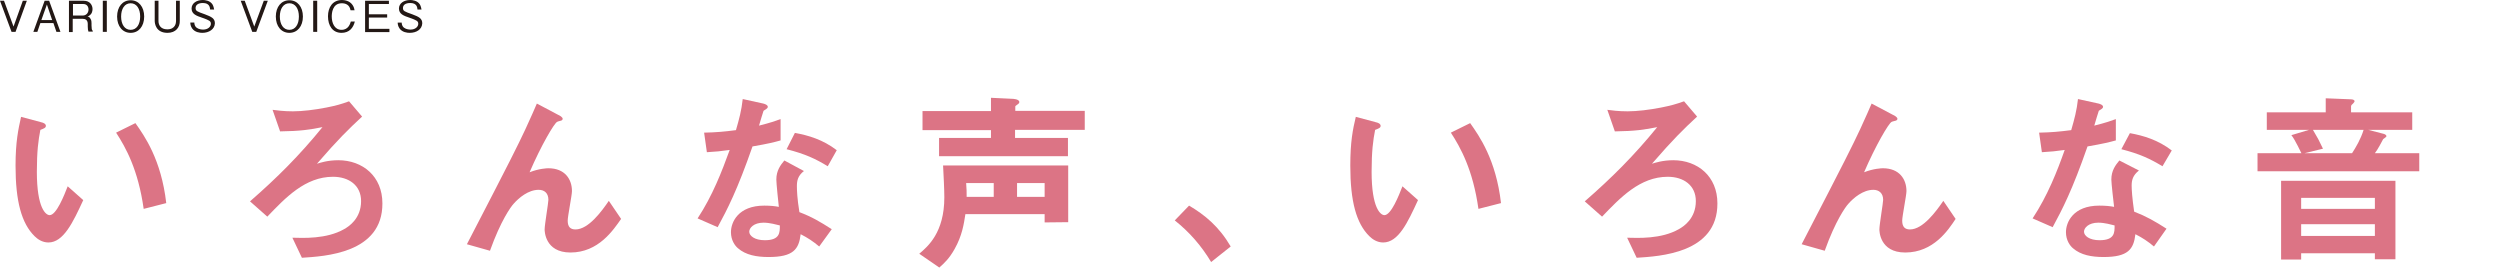 <?xml version="1.0" encoding="utf-8"?>
<!-- Generator: Adobe Illustrator 26.0.3, SVG Export Plug-In . SVG Version: 6.00 Build 0)  -->
<svg version="1.1" id="レイヤー_1" xmlns="http://www.w3.org/2000/svg" xmlns:xlink="http://www.w3.org/1999/xlink" x="0px"
	 y="0px" viewBox="0 0 997 106.7" style="enable-background:new 0 0 997 106.7;" xml:space="preserve">
<style type="text/css">
	.st0{fill:#231815;}
	.st1{fill:#DC7485;}
</style>
<g>
	<g>
		<path class="st0" d="M6.2,12.7H4.6L0,0.3h1.6l3.8,10.3L9.1,0.3h1.6L6.2,12.7z"/>
		<path class="st0" d="M22.5,12.7l-1.2-3.5h-5.2l-1.2,3.5h-1.6l4.5-12.4h1.8l4.5,12.4H22.5z M18.7,1.8L16.5,8h4.3L18.7,1.8z"/>
		<path class="st0" d="M35.3,12.7c-0.2-0.6-0.3-1.1-0.3-2.1v-1c0-1.7-1-2.1-2.1-2.1H29v5.3h-1.5V0.3h5.9c2.5,0,3.5,1.8,3.5,3.3
			c0,0.9-0.3,1.9-1,2.4c-0.3,0.3-0.7,0.5-1,0.6c0.5,0.1,0.8,0.2,1.2,0.9c0.4,0.6,0.4,1.4,0.4,1.8v0.9c0,0.5,0.1,1.1,0.1,1.4
			c0.1,0.4,0.2,0.5,0.4,0.7v0.3h-1.7V12.7z M33.2,1.6h-4.1v4.6H33c1.4,0,2.3-1.1,2.3-2.4C35.3,2.7,34.7,1.6,33.2,1.6z"/>
		<path class="st0" d="M41,12.7V0.3h1.6v12.4H41z"/>
		<path class="st0" d="M52.1,13.1c-3.2,0-5.4-2.6-5.4-6.5s2.2-6.5,5.4-6.5s5.4,2.6,5.4,6.5S55.3,13.1,52.1,13.1z M52.1,1.3
			c-2.4,0-3.8,2.2-3.8,5.3s1.4,5.3,3.8,5.3c2.4,0,3.8-2.2,3.8-5.3C55.9,3.5,54.5,1.3,52.1,1.3z"/>
		<path class="st0" d="M66.8,13.1c-4.7,0-5.1-3.8-5.1-4.8v-8h1.5v8.1c0,1.6,0.9,3.3,3.5,3.3c3.3,0,3.5-2.6,3.5-3.3V0.3h1.5v7.9
			C71.8,10.9,70.1,13.1,66.8,13.1z"/>
		<path class="st0" d="M80.7,13.1c-1,0-3-0.2-4.1-1.8C76,10.4,75.9,9.6,75.9,9h1.6c0,0.5,0.1,1.5,1,2.1c0.8,0.6,2,0.7,2.5,0.7
			c2,0,3.1-1.2,3.1-2.3s-0.6-1.4-3.4-2.4c-2.4-0.8-4.3-1.5-4.3-3.7c0-2.1,2-3.4,4.5-3.4c0.8,0,2.8,0.2,3.8,1.7
			c0.5,0.8,0.6,1.7,0.7,2.1h-1.6c-0.1-0.8-0.2-2.6-2.9-2.6C79,1.2,78,2,78,3.2s0.6,1.4,3.7,2.5c2.7,1,4,1.7,4,3.6
			C85.6,11.7,83.3,13.1,80.7,13.1z"/>
		<path class="st0" d="M102.2,12.7h-1.6L96,0.3h1.6l3.8,10.3l3.8-10.3h1.6L102.2,12.7z"/>
		<path class="st0" d="M115.4,13.1c-3.2,0-5.4-2.6-5.4-6.5s2.2-6.5,5.4-6.5c3.2,0,5.4,2.6,5.4,6.5S118.6,13.1,115.4,13.1z
			 M115.4,1.3c-2.4,0-3.8,2.2-3.8,5.3s1.4,5.3,3.8,5.3s3.8-2.2,3.8-5.3C119.2,3.5,117.8,1.3,115.4,1.3z"/>
		<path class="st0" d="M124.9,12.7V0.3h1.6v12.4H124.9z"/>
		<path class="st0" d="M136.2,13.1c-3.6,0-5.4-2.9-5.4-6.6c0-3.5,1.8-6.5,5.6-6.5c0.8,0,3,0.2,4.2,2c0.6,0.9,0.7,1.6,0.8,2.1h-1.6
			c-0.4-2.3-2.1-2.8-3.5-2.8c-3.8,0-4,4.1-4,5.3c0,2.4,1,5.3,3.9,5.3s3.5-2.7,3.7-3.3h1.6C140.9,11.1,139.3,13.1,136.2,13.1z"/>
		<path class="st0" d="M145.6,12.7V0.3h9.5v1.3h-8v4.1h7.3V7h-7.3v4.5h8.2v1.3h-9.7V12.7z"/>
		<path class="st0" d="M163.4,13.1c-1,0-3-0.2-4.1-1.8c-0.6-0.9-0.7-1.7-0.7-2.3h1.6c0,0.5,0.1,1.5,1,2.1c0.8,0.6,2,0.7,2.5,0.7
			c2,0,3.1-1.2,3.1-2.3s-0.6-1.4-3.4-2.4c-2.4-0.8-4.3-1.5-4.3-3.7c0-2.1,2-3.4,4.5-3.4c0.8,0,2.8,0.2,3.8,1.7
			c0.5,0.8,0.6,1.7,0.7,2.1h-1.6c-0.1-0.8-0.2-2.6-2.9-2.6c-1.9,0-2.9,0.8-2.9,2s0.6,1.4,3.7,2.5c2.7,1,4,1.7,4,3.6
			C168.3,11.7,166.1,13.1,163.4,13.1z"/>
	</g>
	<g>
		<path class="st1" d="M19.3,96.7c-2.4,0-4.3-1.3-5.5-2.5c-5.2-5.1-7.6-13.9-7.6-28.1c0-9.6,1.1-14.5,2.2-19.5l8.2,2.2
			c0.5,0.1,1.7,0.5,1.7,1.4c0,0.8-0.9,1.1-2.2,1.6c-0.8,4.1-1.4,8.5-1.4,16.7c0,14.6,3.6,17.3,5.1,17.3c2.7,0,5.8-7.9,7.2-11.5
			l6.2,5.5C29.1,88.7,25.3,96.7,19.3,96.7z M57.3,83.3c-2.2-15.6-7.1-24.4-11-30.4l7.7-3.8c3.6,5.1,10.3,14.5,12.3,31.9L57.3,83.3z"
			/>
		<path class="st1" d="M120.4,102.8l-3.8-8c4.2,0.1,13.6,0.6,20.6-3.4c2-1.1,6.8-4.3,6.8-11.2c0-6.3-4.9-9.7-11.2-9.7
			c-11.1,0-19,8.4-26.2,15.9l-6.9-6.1c10.8-9.4,19.8-18.4,28.9-29.6c-4.9,1-8.9,1.6-16.9,1.7l-3-8.6c1.6,0.2,4.4,0.6,8.1,0.6
			c3.8,0,8.7-0.6,13.3-1.5c4-0.8,5.8-1.3,9.1-2.5l5.2,6.1c-5.5,5.1-9.5,9-18,18.8c1.3-0.4,4.3-1.4,8.5-1.4c9.7,0,17.6,6.4,17.6,17.2
			C152.6,101.1,129.4,102.2,120.4,102.8z"/>
		<path class="st1" d="M227.5,100.7c-10.3,0-10.3-8.8-10.3-9.2c0-1.9,1.5-10.6,1.5-11.8c0-2.7-1.6-4-3.9-4c-4.1,0-7.9,3.2-10,5.6
			c-1.1,1.2-5.1,6.7-9.4,18.7l-9.2-2.6c18.1-34.9,19.9-38.6,23.3-45.8c2.5-5.5,3.6-7.9,4.6-10.3l8.5,4.5c0.5,0.2,1.8,0.9,1.8,1.6
			c0,0.3-0.3,0.6-0.6,0.7c-0.2,0.1-1.4,0.3-1.6,0.5c-1.1,0.4-6.4,9.4-11,20.1c3.8-1.5,7-1.6,7.5-1.6c6.6,0,9.4,4.4,9.4,9.1
			c0,1.7-1.7,10-1.7,11.8c0,2.6,1.2,3.5,3.1,3.5c5.2,0,10.5-7.3,13.3-11.4l4.9,7.2C244.6,91.7,238.7,100.7,227.5,100.7z"/>
		<path class="st1" d="M300.1,58.4c-6.1,17.5-10,25-13.9,32.2l-8-3.5c6-9.1,9.7-18.8,12.8-27.3c-3.5,0.5-5.5,0.7-9.1,0.9l-1.1-7.8
			c4.9-0.1,8.1-0.4,12.7-1c1.3-4.5,2.2-7.8,2.7-12.4l8.2,1.8c0.4,0.1,1.8,0.5,1.8,1.3s-1.3,1.2-1.7,1.6c-0.1,0.1-1.5,4.9-1.8,5.9
			c4.4-1.1,6.7-1.9,8.6-2.6V56C308.8,56.7,306.5,57.3,300.1,58.4z M326.7,98.3c-2.5-2.1-4.5-3.4-7.4-4.9c-0.7,6-2.9,9.1-12.8,9.1
			c-4.8,0-9.1-0.8-12.2-3.5c-1.2-1-2.8-3.2-2.8-6.4c0-4,2.9-10.6,13.3-10.6c2.5,0,4.3,0.2,5.8,0.5c-0.2-1.7-1-9.4-1-10.9
			c0-3.6,1.7-5.8,3.2-7.6l7.8,4.2c-2.4,1.9-2.8,3.8-2.8,6c0,1.6,0.1,4.9,1,10.4c5,1.9,8.2,3.8,12.9,6.8L326.7,98.3z M304.5,88.8
			c-3.9,0-5.7,2.1-5.7,3.6c0,1.6,2.1,3.4,6.2,3.4c6.1,0,6-3.1,6-5.9C309.7,89.6,307,88.8,304.5,88.8z M330.1,66.3
			c-4.9-3-9-4.9-16.4-6.8L317,53c5.5,1,11.2,2.7,16.7,6.9L330.1,66.3z"/>
		<path class="st1" d="M416.6,88.7v-3.3H385c-0.6,3.9-1.3,8.6-4.3,13.9c-2.2,3.9-4,5.5-6.1,7.4l-8-5.5c3.4-2.9,10-8.4,10-22.5
			c0-3.2-0.3-8.8-0.5-12.7H426v22.6L416.6,88.7L416.6,88.7z M404.8,51.9V55h21.1v7.3h-51.4V55h20.7v-3.1h-27.3v-7.6h27.3V39l8.4,0.4
			c0.4,0,2.9,0.1,2.9,1.3c0,0.4-0.3,0.7-0.5,0.8c-1,0.7-1.1,0.8-1.1,1v1.7h27.7v7.6h-27.8V51.9z M396.3,73h-11
			c0.2,2.2,0.2,3.8,0.2,5.5h10.8V73z M416.6,73h-11v5.5h11V73z"/>
		<path class="st1" d="M474.2,82c6.3,3.7,12,8.4,16.6,16.3l-7.8,6.2c-3.9-6.5-8.6-11.9-14.5-16.6L474.2,82z"/>
		<path class="st1" d="M551.6,96.7c-2.4,0-4.3-1.3-5.5-2.5c-5.2-5.1-7.6-13.9-7.6-28.1c0-9.6,1-14.5,2.2-19.5l8.2,2.2
			c0.5,0.1,1.7,0.5,1.7,1.4c0,0.8-0.9,1.1-2.2,1.6c-0.8,4.1-1.4,8.5-1.4,16.7c0,14.6,3.6,17.3,5.1,17.3c2.7,0,5.8-7.9,7.2-11.5
			l6.2,5.5C561.4,88.7,557.7,96.7,551.6,96.7z M589.6,83.3c-2.2-15.6-7.1-24.4-11-30.4l7.7-3.8c3.6,5.1,10.3,14.5,12.3,31.9
			L589.6,83.3z"/>
		<path class="st1" d="M652.7,102.8l-3.8-8c4.2,0.1,13.6,0.6,20.6-3.4c2-1.1,6.8-4.3,6.8-11.2c0-6.3-4.9-9.7-11.2-9.7
			c-11.1,0-19,8.4-26.2,15.9l-6.9-6.1c10.8-9.4,19.8-18.4,28.9-29.6c-4.9,1-8.9,1.6-16.9,1.7l-3-8.6c1.6,0.2,4.3,0.6,8.1,0.6
			s8.7-0.6,13.3-1.5c4-0.8,5.8-1.3,9.2-2.5l5.2,6.1c-5.5,5.1-9.5,9-18,18.8c1.3-0.4,4.3-1.4,8.5-1.4c9.7,0,17.6,6.4,17.6,17.2
			C685,101.1,661.7,102.2,652.7,102.8z"/>
		<path class="st1" d="M759.8,100.7c-10.3,0-10.3-8.8-10.3-9.2c0-1.9,1.5-10.6,1.5-11.8c0-2.7-1.7-4-3.9-4c-4.1,0-7.9,3.2-10,5.6
			c-1.1,1.2-5.1,6.7-9.4,18.7l-9.2-2.6c18.1-34.9,19.9-38.6,23.3-45.8c2.5-5.5,3.6-7.9,4.6-10.3l8.5,4.5c0.5,0.2,1.8,0.9,1.8,1.6
			c0,0.3-0.3,0.6-0.6,0.7c-0.2,0.1-1.4,0.3-1.7,0.5c-1.1,0.4-6.4,9.4-11,20.1c3.8-1.5,7-1.6,7.5-1.6c6.6,0,9.4,4.4,9.4,9.1
			c0,1.7-1.7,10-1.7,11.8c0,2.6,1.2,3.5,3.1,3.5c5.2,0,10.5-7.3,13.3-11.4l4.9,7.2C777,91.7,771.1,100.7,759.8,100.7z"/>
		<path class="st1" d="M832.5,58.4c-6.1,17.5-10,25-13.9,32.2l-8-3.5c6-9.1,9.8-18.8,12.8-27.3c-3.5,0.5-5.5,0.7-9.1,0.9l-1.1-7.8
			c5-0.1,8.1-0.4,12.8-1c1.3-4.5,2.2-7.8,2.7-12.4l8.2,1.8c0.4,0.1,1.8,0.5,1.8,1.3s-1.3,1.2-1.7,1.6c-0.1,0.1-1.5,4.9-1.8,5.9
			c4.4-1.1,6.7-1.9,8.6-2.6V56C841.2,56.7,838.9,57.3,832.5,58.4z M859,98.3c-2.5-2.1-4.5-3.4-7.4-4.9c-0.7,6-2.9,9.1-12.7,9.1
			c-4.8,0-9.1-0.8-12.2-3.5c-1.2-1-2.8-3.2-2.8-6.4c0-4,2.9-10.6,13.3-10.6c2.5,0,4.4,0.2,5.9,0.5c-0.2-1.7-1.1-9.4-1.1-10.9
			c0-3.6,1.7-5.8,3.2-7.6l7.8,4c-2.4,1.9-2.9,3.8-2.9,6c0,1.6,0.2,4.9,1,10.4c4.9,1.9,8.2,3.8,12.9,6.8L859,98.3z M836.8,88.8
			c-3.9,0-5.7,2.1-5.7,3.6c0,1.6,2.1,3.4,6.2,3.4c6.1,0,6-3.1,6-5.9C842,89.6,839.4,88.8,836.8,88.8z M862.4,66.3
			c-5-3-9-4.9-16.4-6.8l3.4-6.4c5.5,1,11.2,2.7,16.7,6.9L862.4,66.3z"/>
		<path class="st1" d="M920.8,51.8H904v-7h23.5v-5.6l10,0.4c0.7,0,1.5,0.2,1.5,0.8c0,0.3-0.5,0.7-0.6,0.9c-0.4,0.3-0.8,0.7-0.8,1.1
			v2.4H962v7h-17.5l5.8,1.5c0.5,0.1,1.4,0.4,1.4,1c0,0.2-0.2,0.4-0.5,0.6c-0.1,0.1-0.7,0.5-0.8,0.6c-2.2,4.2-2.8,4.9-3.3,5.6h17.7
			v7.2h-64.5v-7.2h17.5c-0.1-0.1-2.5-5.4-4-7.2L920.8,51.8z M955.3,103.4h-8.2V101h-29.4v2.5h-8V72.1h45.6L955.3,103.4L955.3,103.4z
			 M947.1,78.9h-29.4v4.4h29.4V78.9z M947.1,89.4h-29.4v4.7h29.4V89.4z M919,61.1h19c1.5-2.3,3.5-5.7,4.6-9.3h-20.2
			c1.9,3.2,2.4,4.1,4,7.5L919,61.1z"/>
	</g>
</g>
</svg>
